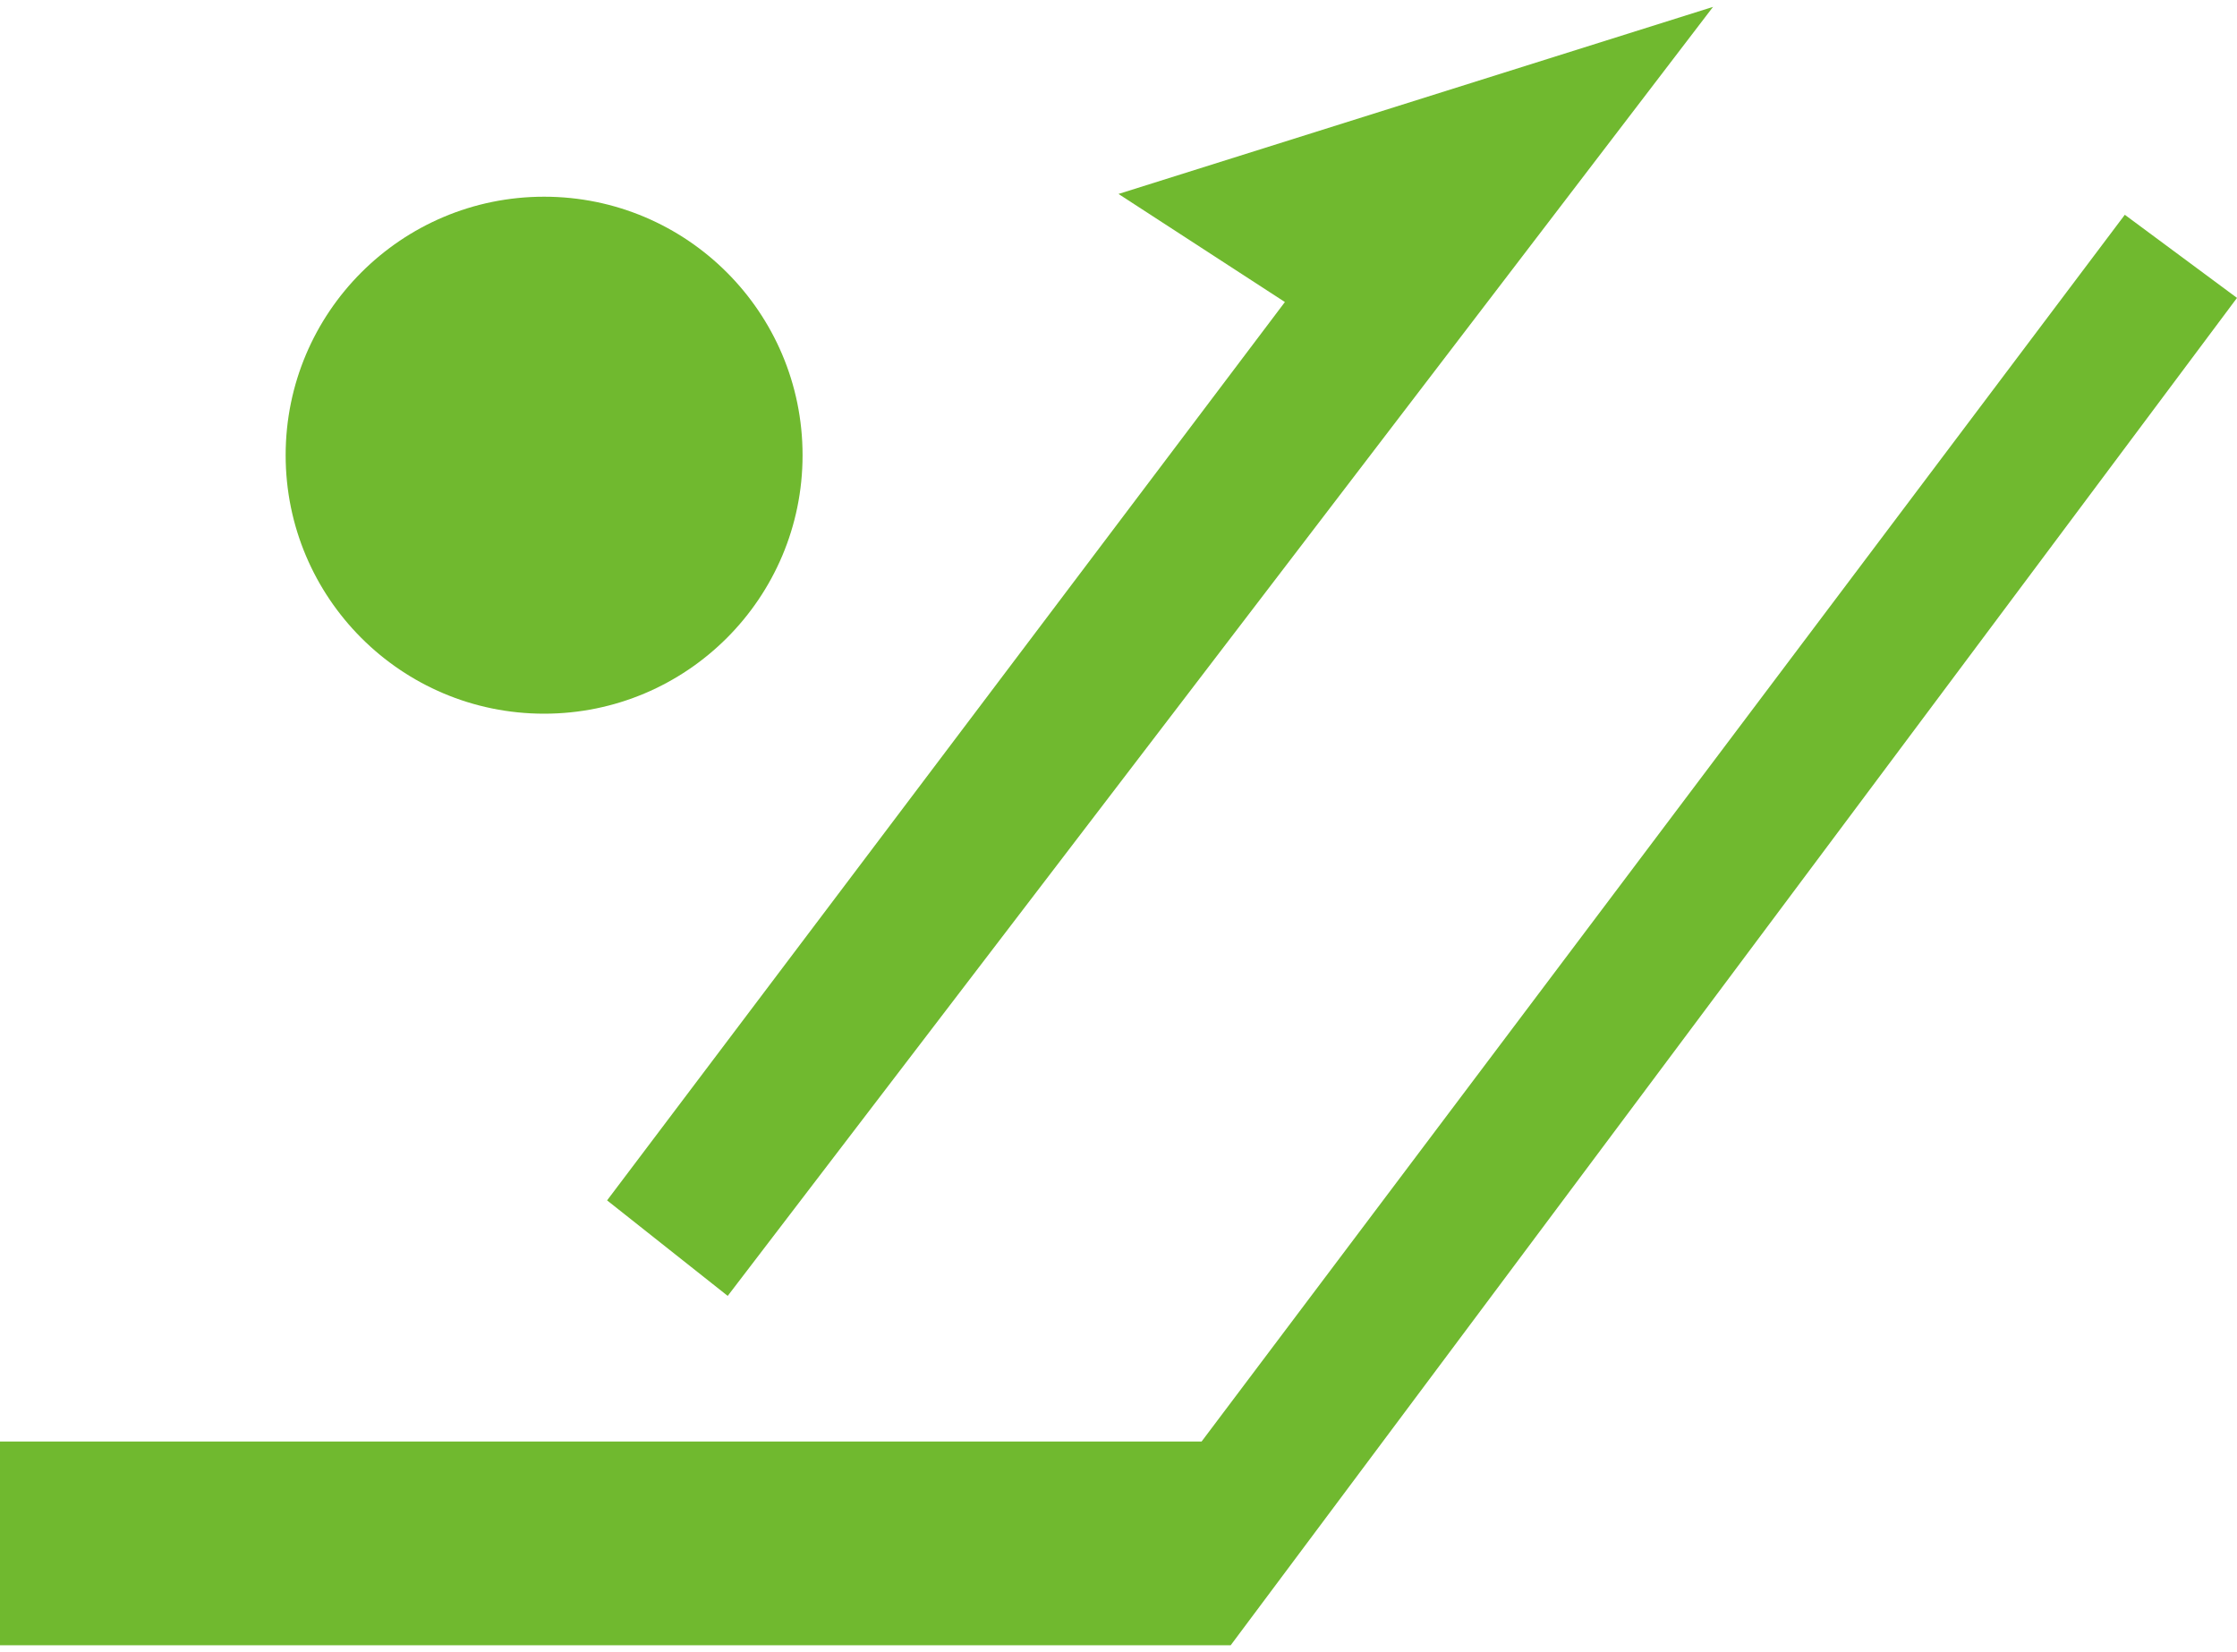 <?xml version="1.0" encoding="UTF-8"?><svg id="_レイヤー_2" xmlns="http://www.w3.org/2000/svg" viewBox="0 0 130 96"><defs><style>.cls-1,.cls-2{fill:#70b92f;}.cls-2{opacity:0;}</style></defs><g id="main"><g><rect class="cls-2" width="130" height="96"/><g><polygon class="cls-1" points="0 83.76 69.83 83.76 123.48 12.48 130 17.31 71.52 95.6 0 95.6 0 83.76"/><polygon class="cls-1" points="35.28 69.75 42.29 75.3 99.55 .4 65 11.27 74.67 17.55 35.28 69.75"/><circle class="cls-1" cx="31.62" cy="26.45" r="15.02"/></g></g></g></svg>